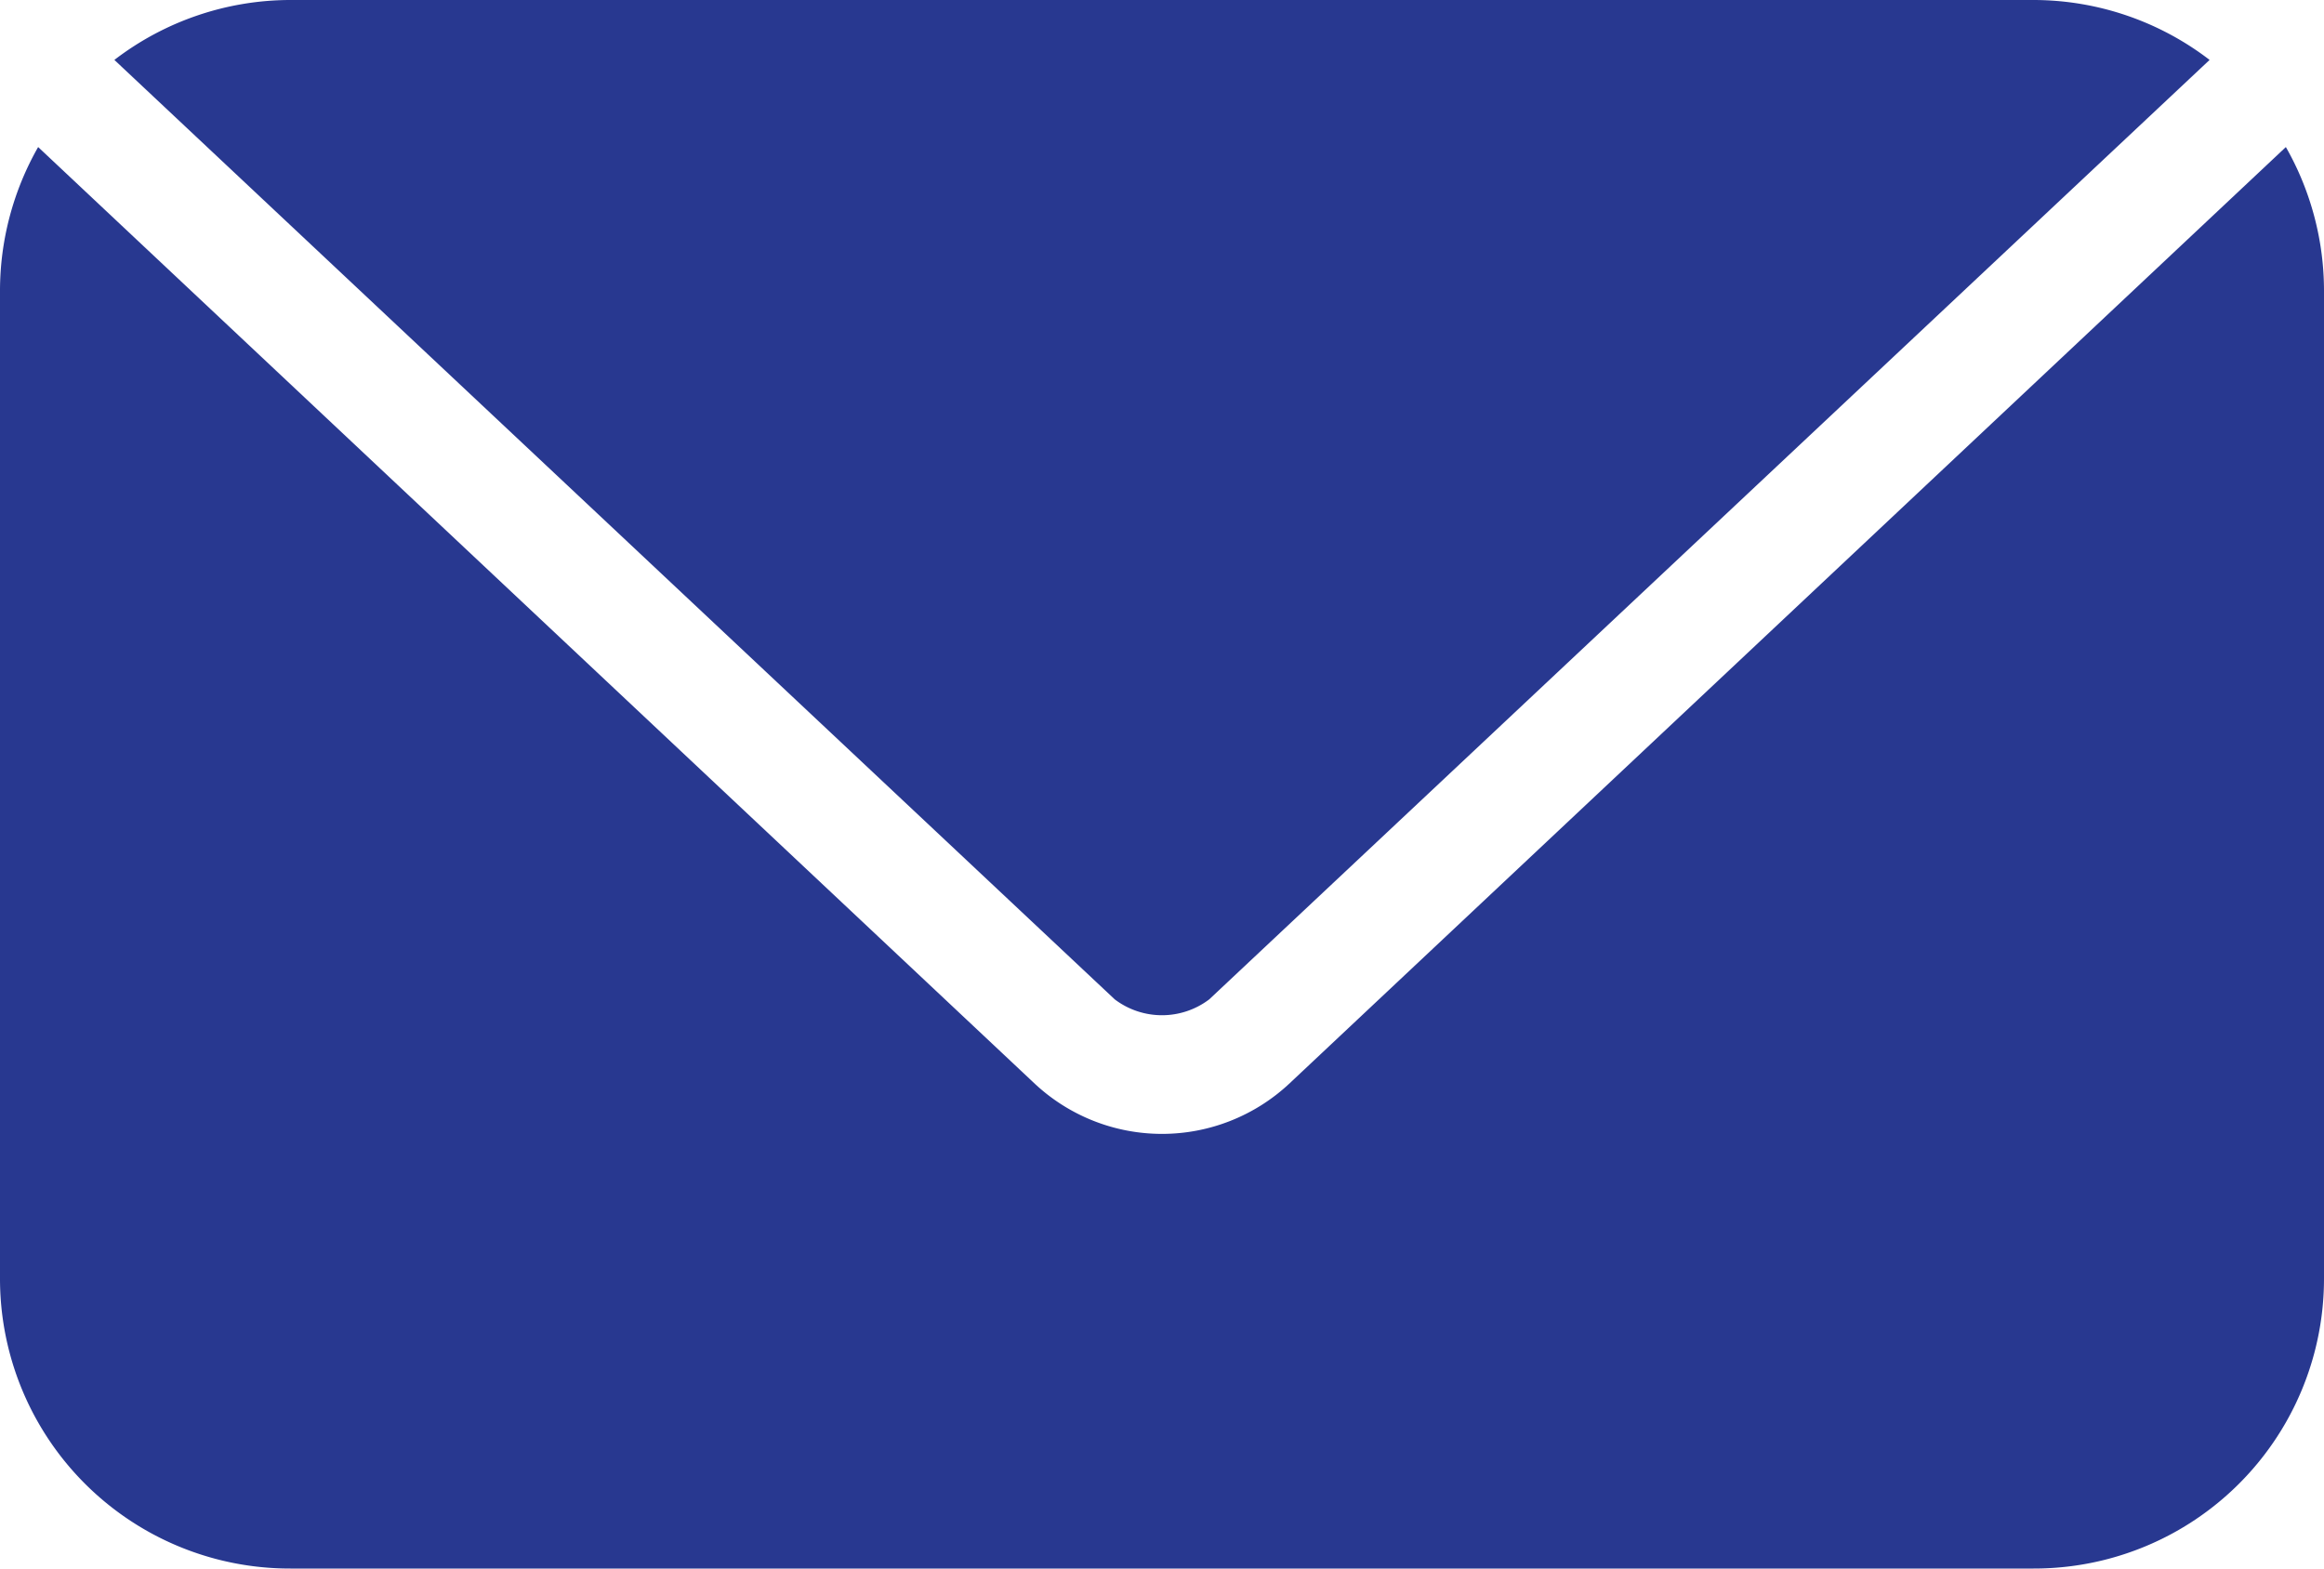 <svg xmlns="http://www.w3.org/2000/svg" width="88" height="59.4" viewBox="0 0 88 59.4">
  <g id="noun_Email_681626" transform="translate(-10 -23)">
    <g id="Group_26" data-name="Group 26" transform="translate(10 23)">
      <path id="Path_64" data-name="Path 64" d="M21,975.362a10.962,10.962,0,0,0-6.669,2.269l37.881,35.578a2.965,2.965,0,0,0,3.575,0l37.881-35.578A10.962,10.962,0,0,0,87,975.362Zm-9.556,5.569A11.007,11.007,0,0,0,10,986.362v37.4a10.976,10.976,0,0,0,11,11H87a10.976,10.976,0,0,0,11-11v-37.4a11.006,11.006,0,0,0-1.444-5.431l-37.744,35.475a7.056,7.056,0,0,1-9.625,0Z" transform="translate(-10 -975.362)" fill="#283890"/>
    </g>
  </g>
</svg>
